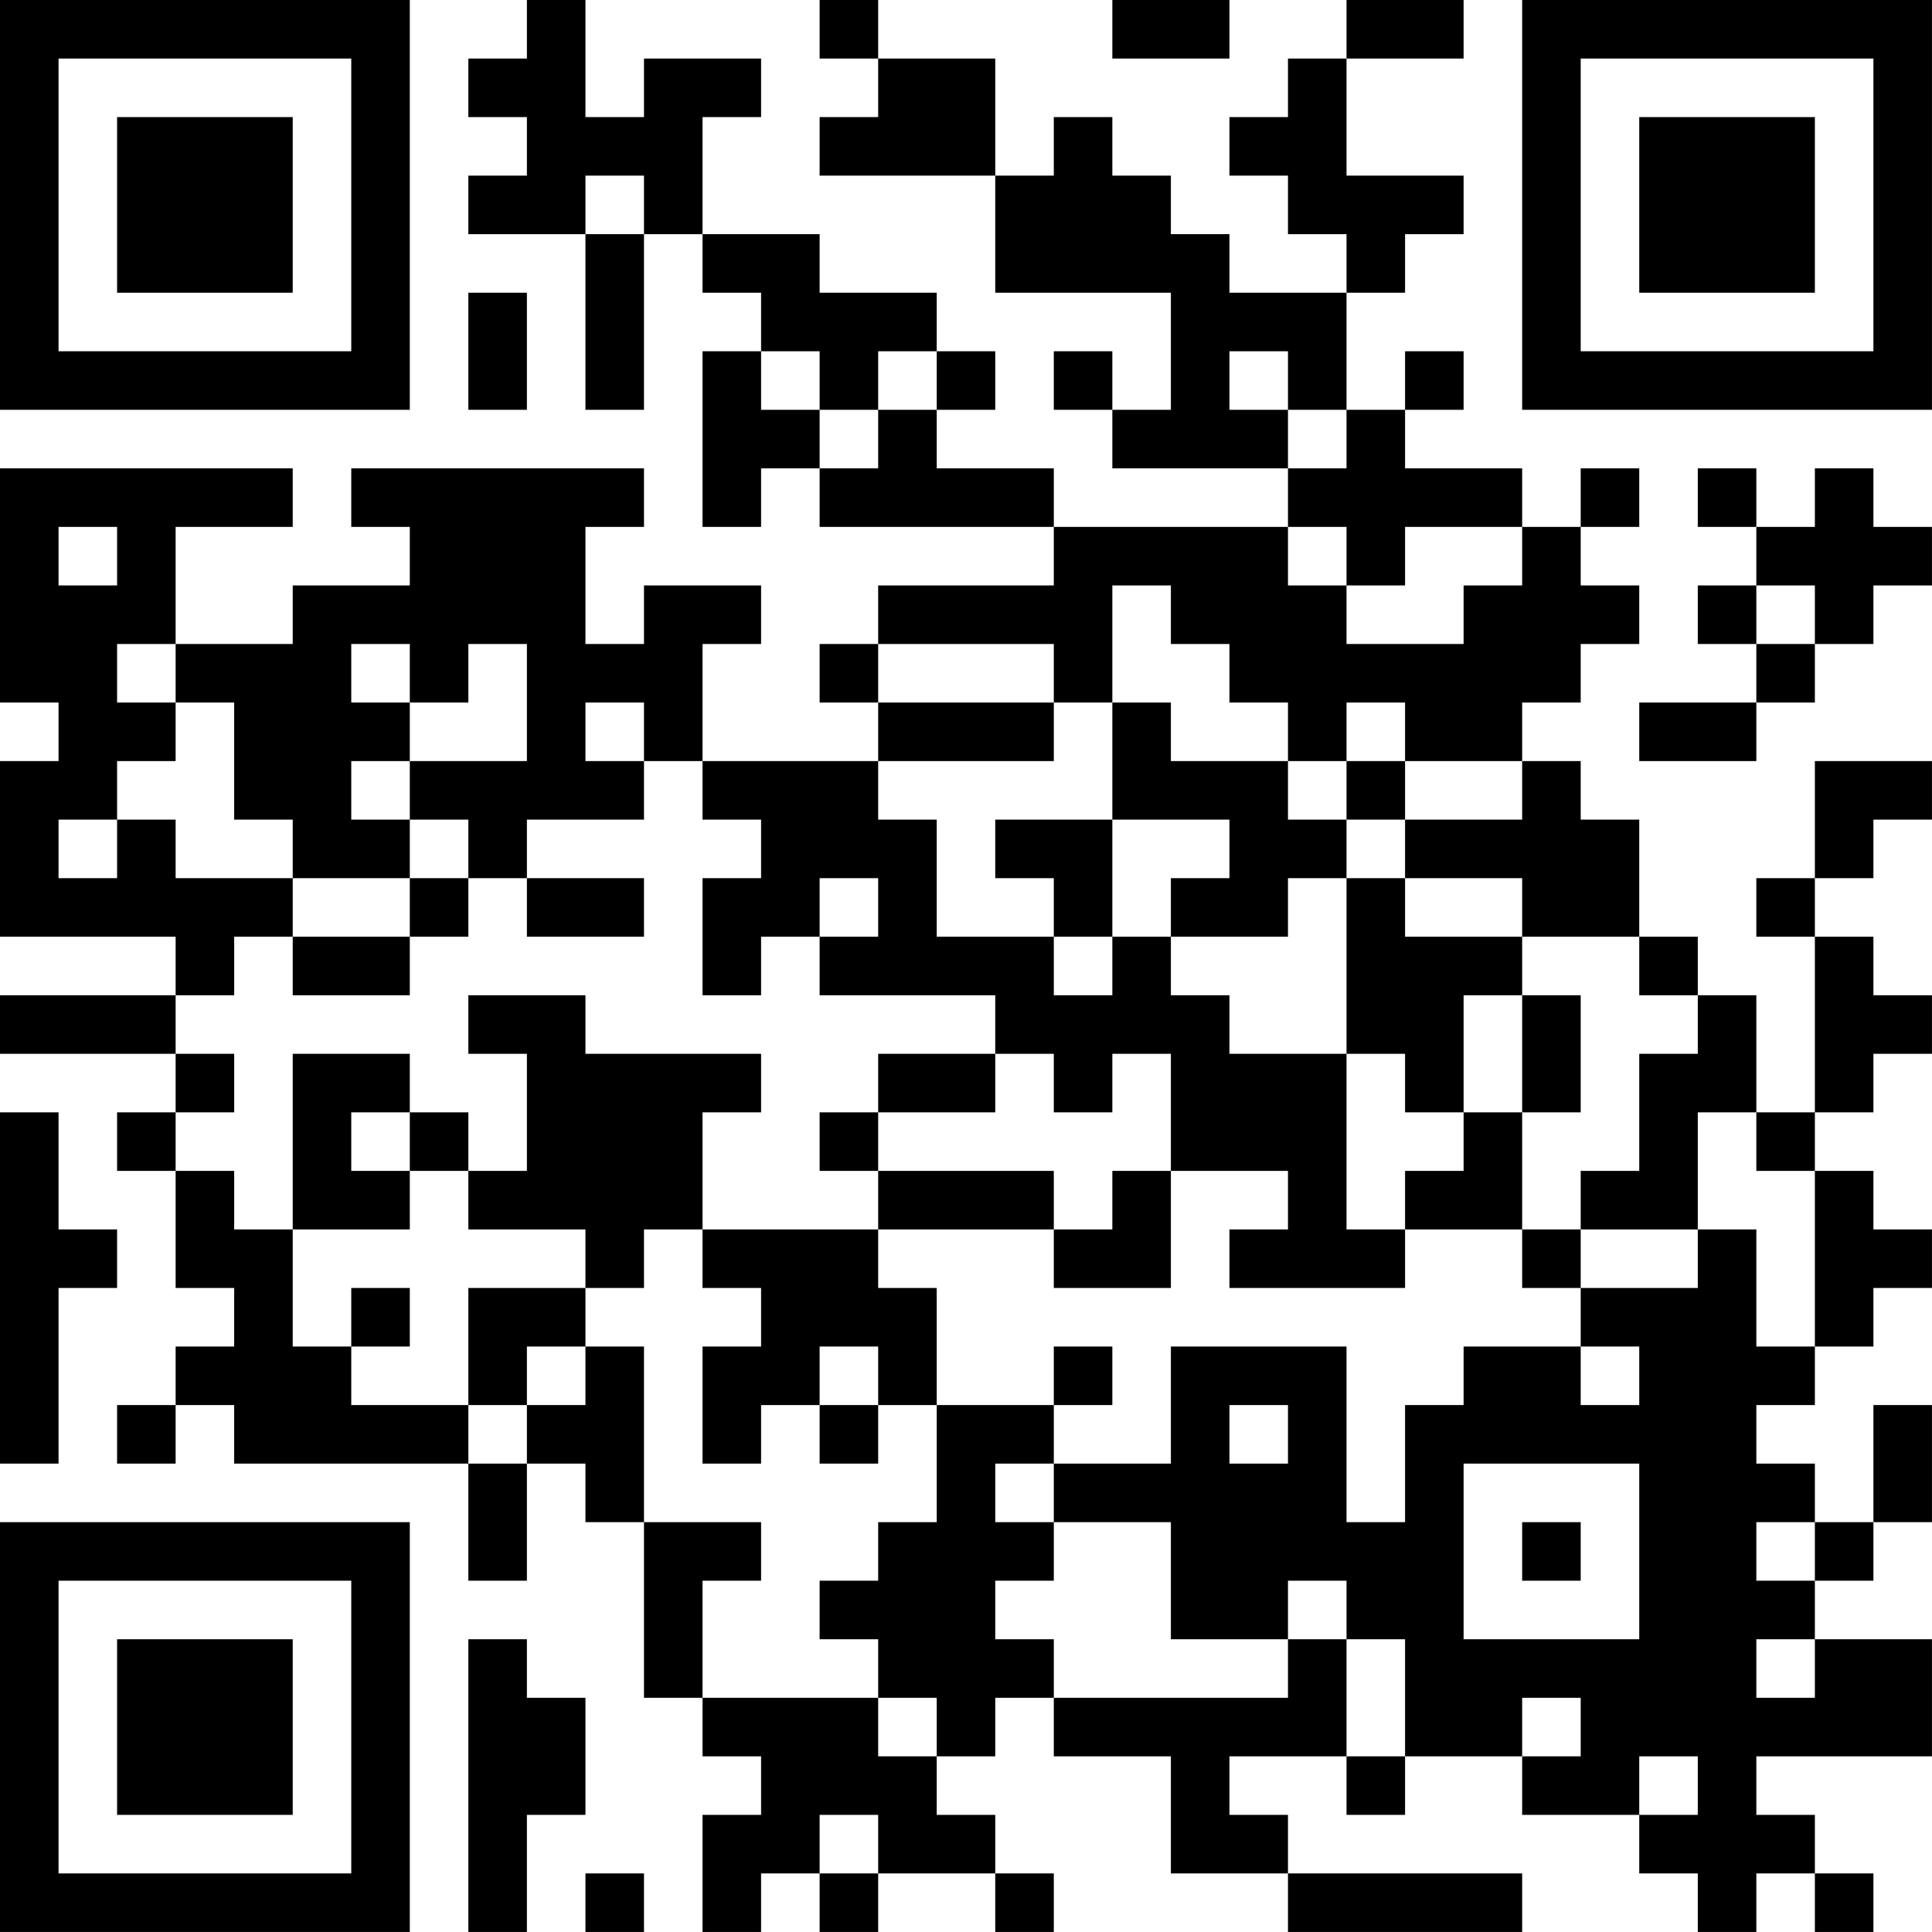 <?xml version="1.0" encoding="UTF-8"?>
<svg xmlns="http://www.w3.org/2000/svg" version="1.1" width="400" height="400" viewBox="0 0 400 400"><rect x="0" y="0" width="400" height="400" fill="#ffffff"/><g transform="scale(12.121)"><g transform="translate(0,0)"><path fill-rule="evenodd" d="M9 0L9 1L8 1L8 2L9 2L9 3L8 3L8 4L10 4L10 7L11 7L11 4L12 4L12 5L13 5L13 6L12 6L12 9L13 9L13 8L14 8L14 9L18 9L18 10L15 10L15 11L14 11L14 12L15 12L15 13L12 13L12 11L13 11L13 10L11 10L11 11L10 11L10 9L11 9L11 8L6 8L6 9L7 9L7 10L5 10L5 11L3 11L3 9L5 9L5 8L0 8L0 12L1 12L1 13L0 13L0 16L3 16L3 17L0 17L0 18L3 18L3 19L2 19L2 20L3 20L3 22L4 22L4 23L3 23L3 24L2 24L2 25L3 25L3 24L4 24L4 25L8 25L8 27L9 27L9 25L10 25L10 26L11 26L11 29L12 29L12 30L13 30L13 31L12 31L12 33L13 33L13 32L14 32L14 33L15 33L15 32L17 32L17 33L18 33L18 32L17 32L17 31L16 31L16 30L17 30L17 29L18 29L18 30L20 30L20 32L22 32L22 33L26 33L26 32L22 32L22 31L21 31L21 30L23 30L23 31L24 31L24 30L26 30L26 31L28 31L28 32L29 32L29 33L30 33L30 32L31 32L31 33L32 33L32 32L31 32L31 31L30 31L30 30L33 30L33 28L31 28L31 27L32 27L32 26L33 26L33 24L32 24L32 26L31 26L31 25L30 25L30 24L31 24L31 23L32 23L32 22L33 22L33 21L32 21L32 20L31 20L31 19L32 19L32 18L33 18L33 17L32 17L32 16L31 16L31 15L32 15L32 14L33 14L33 13L31 13L31 15L30 15L30 16L31 16L31 19L30 19L30 17L29 17L29 16L28 16L28 14L27 14L27 13L26 13L26 12L27 12L27 11L28 11L28 10L27 10L27 9L28 9L28 8L27 8L27 9L26 9L26 8L24 8L24 7L25 7L25 6L24 6L24 7L23 7L23 5L24 5L24 4L25 4L25 3L23 3L23 1L25 1L25 0L23 0L23 1L22 1L22 2L21 2L21 3L22 3L22 4L23 4L23 5L21 5L21 4L20 4L20 3L19 3L19 2L18 2L18 3L17 3L17 1L15 1L15 0L14 0L14 1L15 1L15 2L14 2L14 3L17 3L17 5L20 5L20 7L19 7L19 6L18 6L18 7L19 7L19 8L22 8L22 9L18 9L18 8L16 8L16 7L17 7L17 6L16 6L16 5L14 5L14 4L12 4L12 2L13 2L13 1L11 1L11 2L10 2L10 0ZM19 0L19 1L21 1L21 0ZM10 3L10 4L11 4L11 3ZM8 5L8 7L9 7L9 5ZM13 6L13 7L14 7L14 8L15 8L15 7L16 7L16 6L15 6L15 7L14 7L14 6ZM21 6L21 7L22 7L22 8L23 8L23 7L22 7L22 6ZM29 8L29 9L30 9L30 10L29 10L29 11L30 11L30 12L28 12L28 13L30 13L30 12L31 12L31 11L32 11L32 10L33 10L33 9L32 9L32 8L31 8L31 9L30 9L30 8ZM1 9L1 10L2 10L2 9ZM22 9L22 10L23 10L23 11L25 11L25 10L26 10L26 9L24 9L24 10L23 10L23 9ZM19 10L19 12L18 12L18 11L15 11L15 12L18 12L18 13L15 13L15 14L16 14L16 16L18 16L18 17L19 17L19 16L20 16L20 17L21 17L21 18L23 18L23 21L24 21L24 22L21 22L21 21L22 21L22 20L20 20L20 18L19 18L19 19L18 19L18 18L17 18L17 17L14 17L14 16L15 16L15 15L14 15L14 16L13 16L13 17L12 17L12 15L13 15L13 14L12 14L12 13L11 13L11 12L10 12L10 13L11 13L11 14L9 14L9 15L8 15L8 14L7 14L7 13L9 13L9 11L8 11L8 12L7 12L7 11L6 11L6 12L7 12L7 13L6 13L6 14L7 14L7 15L5 15L5 14L4 14L4 12L3 12L3 11L2 11L2 12L3 12L3 13L2 13L2 14L1 14L1 15L2 15L2 14L3 14L3 15L5 15L5 16L4 16L4 17L3 17L3 18L4 18L4 19L3 19L3 20L4 20L4 21L5 21L5 23L6 23L6 24L8 24L8 25L9 25L9 24L10 24L10 23L11 23L11 26L13 26L13 27L12 27L12 29L15 29L15 30L16 30L16 29L15 29L15 28L14 28L14 27L15 27L15 26L16 26L16 24L18 24L18 25L17 25L17 26L18 26L18 27L17 27L17 28L18 28L18 29L22 29L22 28L23 28L23 30L24 30L24 28L23 28L23 27L22 27L22 28L20 28L20 26L18 26L18 25L20 25L20 23L23 23L23 26L24 26L24 24L25 24L25 23L27 23L27 24L28 24L28 23L27 23L27 22L29 22L29 21L30 21L30 23L31 23L31 20L30 20L30 19L29 19L29 21L27 21L27 20L28 20L28 18L29 18L29 17L28 17L28 16L26 16L26 15L24 15L24 14L26 14L26 13L24 13L24 12L23 12L23 13L22 13L22 12L21 12L21 11L20 11L20 10ZM30 10L30 11L31 11L31 10ZM19 12L19 14L17 14L17 15L18 15L18 16L19 16L19 14L21 14L21 15L20 15L20 16L22 16L22 15L23 15L23 18L24 18L24 19L25 19L25 20L24 20L24 21L26 21L26 22L27 22L27 21L26 21L26 19L27 19L27 17L26 17L26 16L24 16L24 15L23 15L23 14L24 14L24 13L23 13L23 14L22 14L22 13L20 13L20 12ZM7 15L7 16L5 16L5 17L7 17L7 16L8 16L8 15ZM9 15L9 16L11 16L11 15ZM8 17L8 18L9 18L9 20L8 20L8 19L7 19L7 18L5 18L5 21L7 21L7 20L8 20L8 21L10 21L10 22L8 22L8 24L9 24L9 23L10 23L10 22L11 22L11 21L12 21L12 22L13 22L13 23L12 23L12 25L13 25L13 24L14 24L14 25L15 25L15 24L16 24L16 22L15 22L15 21L18 21L18 22L20 22L20 20L19 20L19 21L18 21L18 20L15 20L15 19L17 19L17 18L15 18L15 19L14 19L14 20L15 20L15 21L12 21L12 19L13 19L13 18L10 18L10 17ZM25 17L25 19L26 19L26 17ZM0 19L0 25L1 25L1 22L2 22L2 21L1 21L1 19ZM6 19L6 20L7 20L7 19ZM6 22L6 23L7 23L7 22ZM14 23L14 24L15 24L15 23ZM18 23L18 24L19 24L19 23ZM21 24L21 25L22 25L22 24ZM25 25L25 28L28 28L28 25ZM26 26L26 27L27 27L27 26ZM30 26L30 27L31 27L31 26ZM8 28L8 33L9 33L9 31L10 31L10 29L9 29L9 28ZM30 28L30 29L31 29L31 28ZM26 29L26 30L27 30L27 29ZM28 30L28 31L29 31L29 30ZM14 31L14 32L15 32L15 31ZM10 32L10 33L11 33L11 32ZM0 0L0 7L7 7L7 0ZM1 1L1 6L6 6L6 1ZM2 2L2 5L5 5L5 2ZM26 0L26 7L33 7L33 0ZM27 1L27 6L32 6L32 1ZM28 2L28 5L31 5L31 2ZM0 26L0 33L7 33L7 26ZM1 27L1 32L6 32L6 27ZM2 28L2 31L5 31L5 28Z" fill="#000000"/></g></g></svg>
